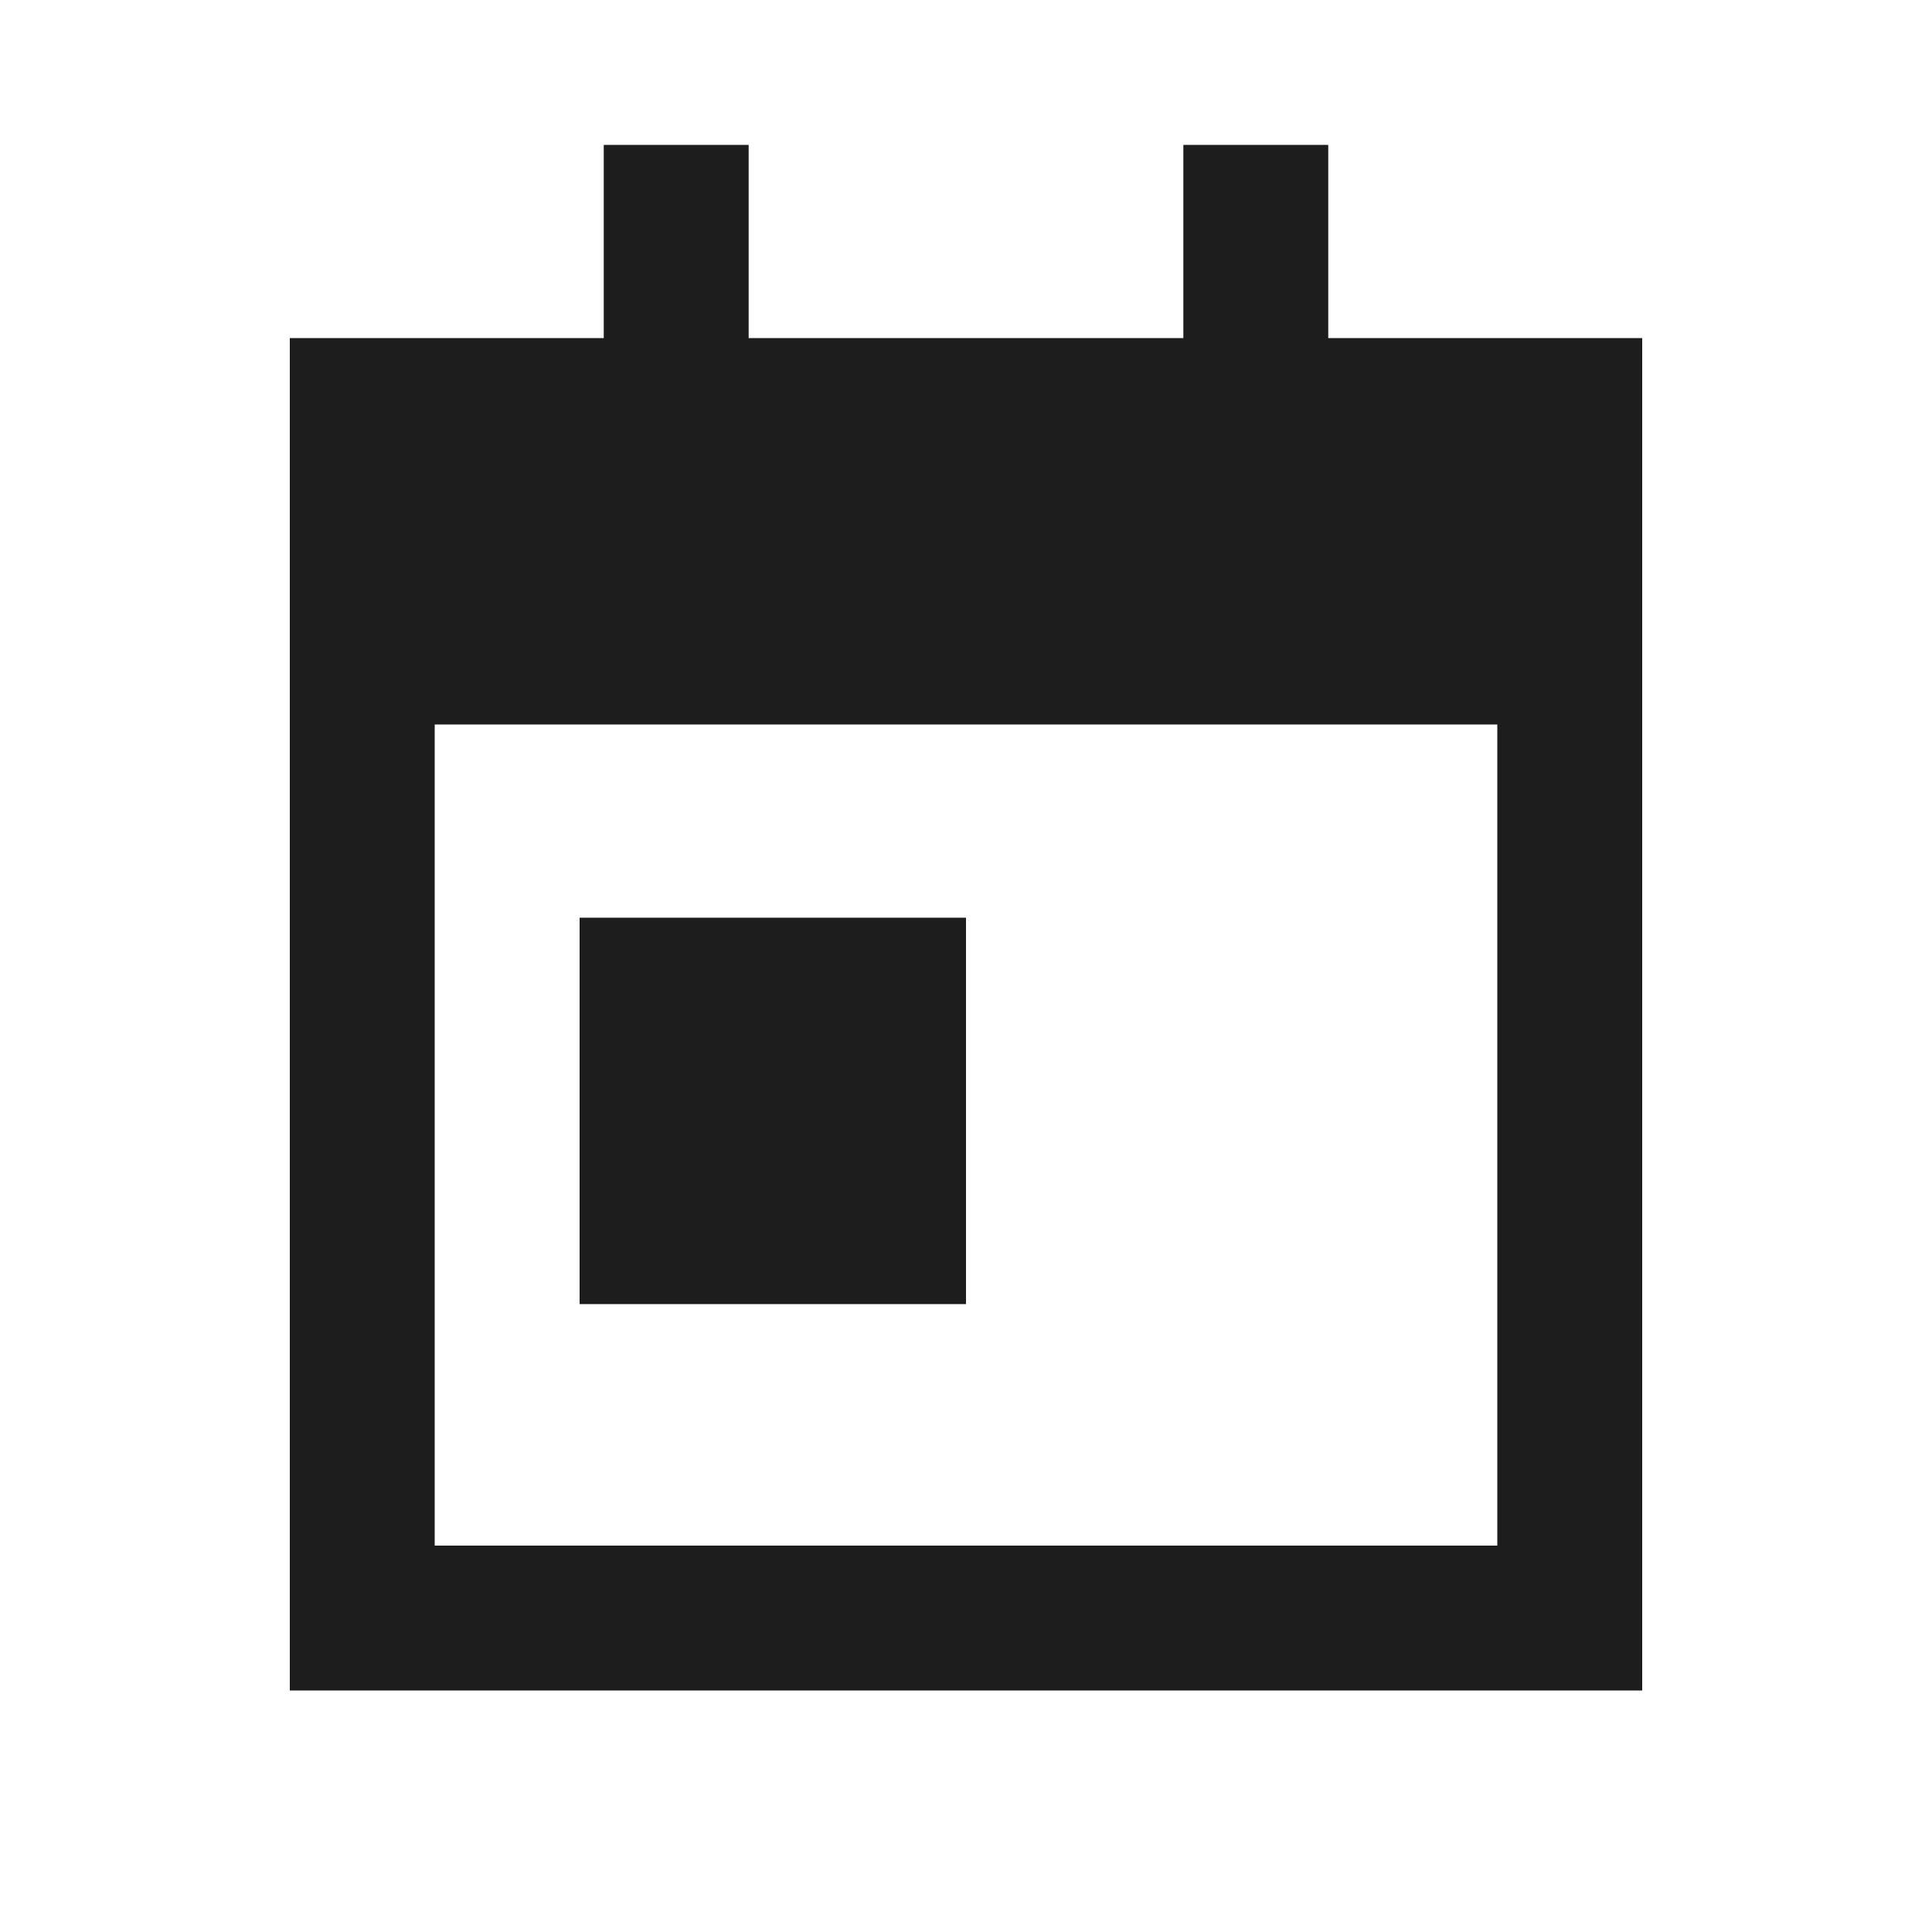 <svg width="20" height="20" viewBox="0 0 20 20" fill="none" xmlns="http://www.w3.org/2000/svg"><g clip-path="url(#clip0_7098_2431)"><path d="M7.75 1.5v2h4.5v-2h1.5v2H17v14H3v-14h3.25v-2h1.5zm7.75 6h-11V16h11V7.5zm-5.5 2v4H6v-4h4z" fill="#1D1D1D"/></g><defs><clipPath id="clip0_7098_2431"><path fill="#fff" d="M0 0h20v20H0z"/></clipPath></defs></svg>